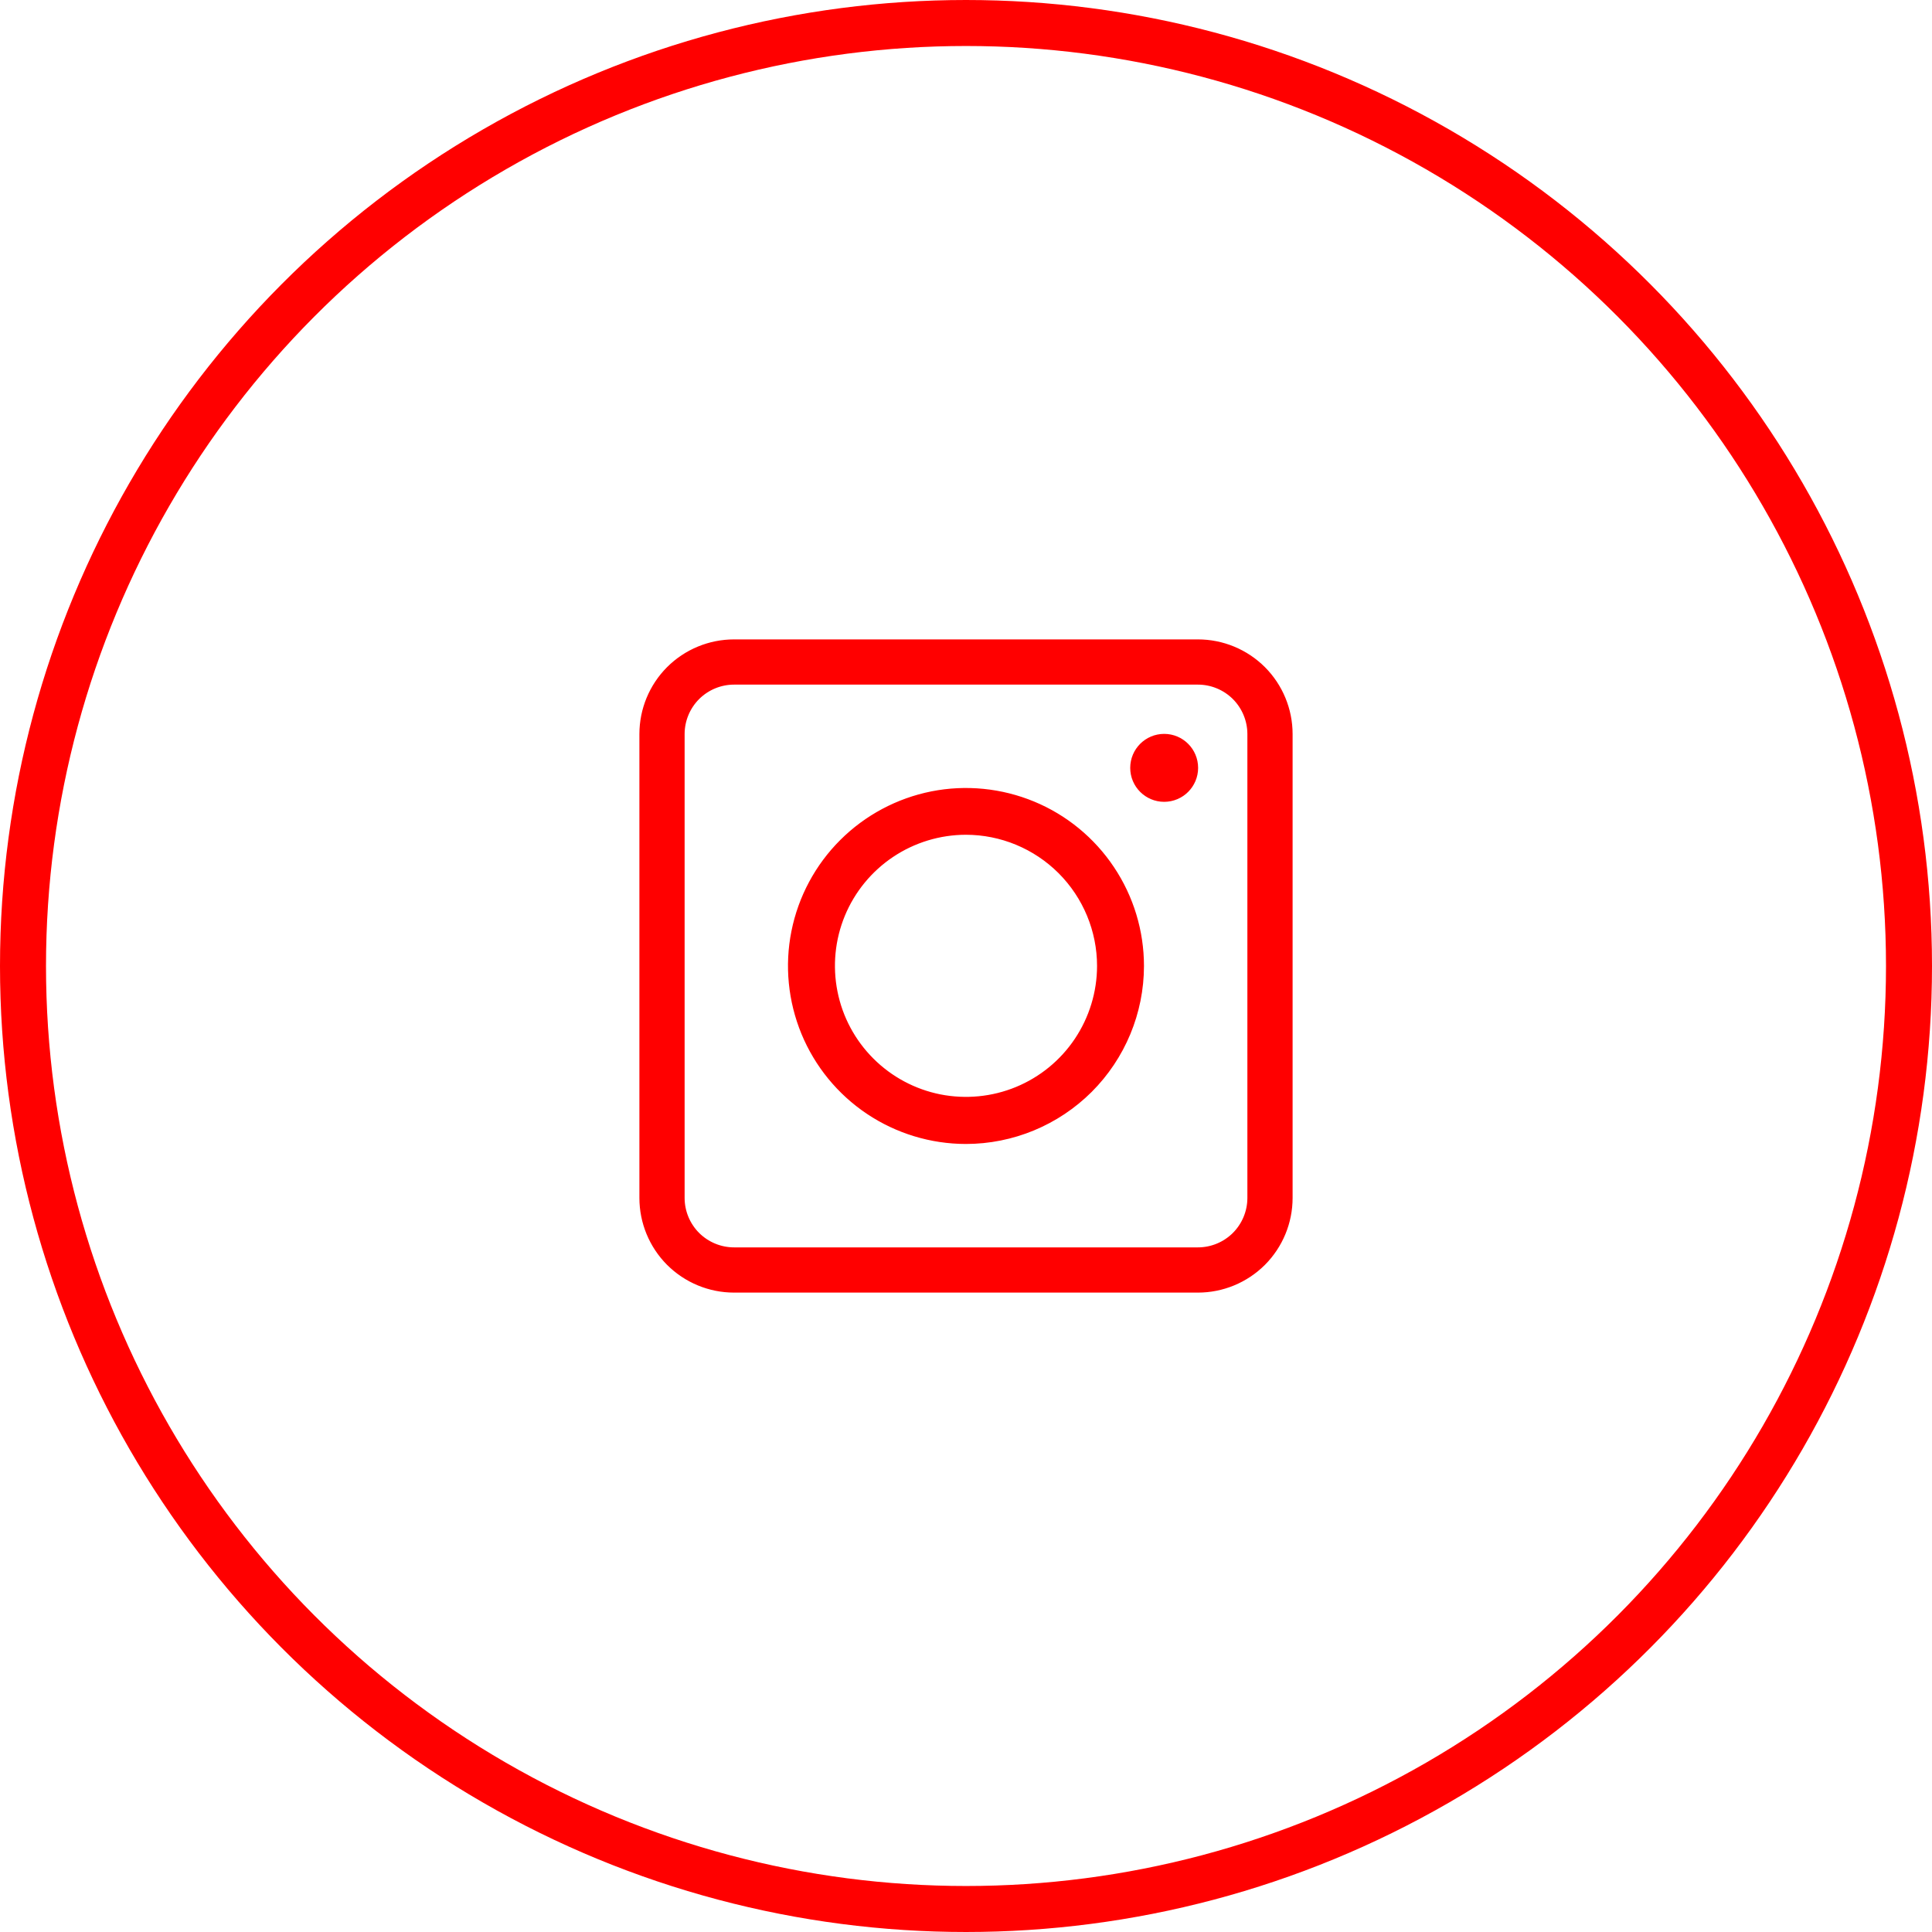 <?xml version="1.0" encoding="UTF-8"?> <svg xmlns="http://www.w3.org/2000/svg" width="42" height="42" viewBox="0 0 42 42" fill="none"> <path d="M26.042 28H15.958C15.439 28 14.941 27.794 14.573 27.427C14.206 27.059 14 26.561 14 26.042V15.958C14 15.439 14.206 14.941 14.573 14.573C14.941 14.206 15.439 14 15.958 14H26.042C26.561 14 27.059 14.206 27.427 14.573C27.794 14.941 28 15.439 28 15.958V26.042C28 26.561 27.794 27.059 27.427 27.427C27.059 27.794 26.561 28 26.042 28ZM15.958 14.783C15.647 14.783 15.348 14.907 15.127 15.127C14.907 15.348 14.783 15.647 14.783 15.958V26.042C14.783 26.353 14.907 26.652 15.127 26.873C15.348 27.093 15.647 27.217 15.958 27.217H26.042C26.353 27.217 26.652 27.093 26.873 26.873C27.093 26.652 27.217 26.353 27.217 26.042V15.958C27.217 15.647 27.093 15.348 26.873 15.127C26.652 14.907 26.353 14.783 26.042 14.783H15.958Z" fill="#FF0000" stroke="#FF0000" stroke-width="0.2"></path> <path d="M20.996 24.769C20.25 24.768 19.522 24.546 18.903 24.132C18.283 23.717 17.801 23.128 17.516 22.439C17.232 21.75 17.157 20.992 17.303 20.262C17.449 19.531 17.809 18.859 18.336 18.333C18.864 17.806 19.535 17.448 20.266 17.302C20.997 17.157 21.755 17.233 22.444 17.518C23.132 17.803 23.721 18.287 24.134 18.907C24.548 19.526 24.769 20.255 24.769 21C24.768 22 24.369 22.959 23.662 23.666C22.954 24.372 21.995 24.769 20.996 24.769ZM20.996 18.047C20.413 18.048 19.843 18.222 19.359 18.546C18.875 18.87 18.497 19.331 18.274 19.87C18.052 20.409 17.994 21.001 18.108 21.573C18.221 22.144 18.502 22.669 18.915 23.082C19.327 23.494 19.852 23.775 20.423 23.889C20.995 24.002 21.588 23.944 22.126 23.722C22.665 23.499 23.126 23.122 23.45 22.637C23.774 22.153 23.948 21.583 23.949 21C23.949 20.217 23.637 19.466 23.084 18.912C22.53 18.359 21.779 18.047 20.996 18.047Z" fill="#FF0000" stroke="#FF0000" stroke-width="0.2"></path> <path d="M25.308 17.231C25.605 17.231 25.846 16.99 25.846 16.693C25.846 16.395 25.605 16.154 25.308 16.154C25.011 16.154 24.77 16.395 24.77 16.693C24.77 16.99 25.011 17.231 25.308 17.231Z" fill="#FF0000" stroke="#FF0000" stroke-width="0.4"></path> <circle cx="21" cy="21" r="20.5" stroke="#FF0000"></circle> </svg> 